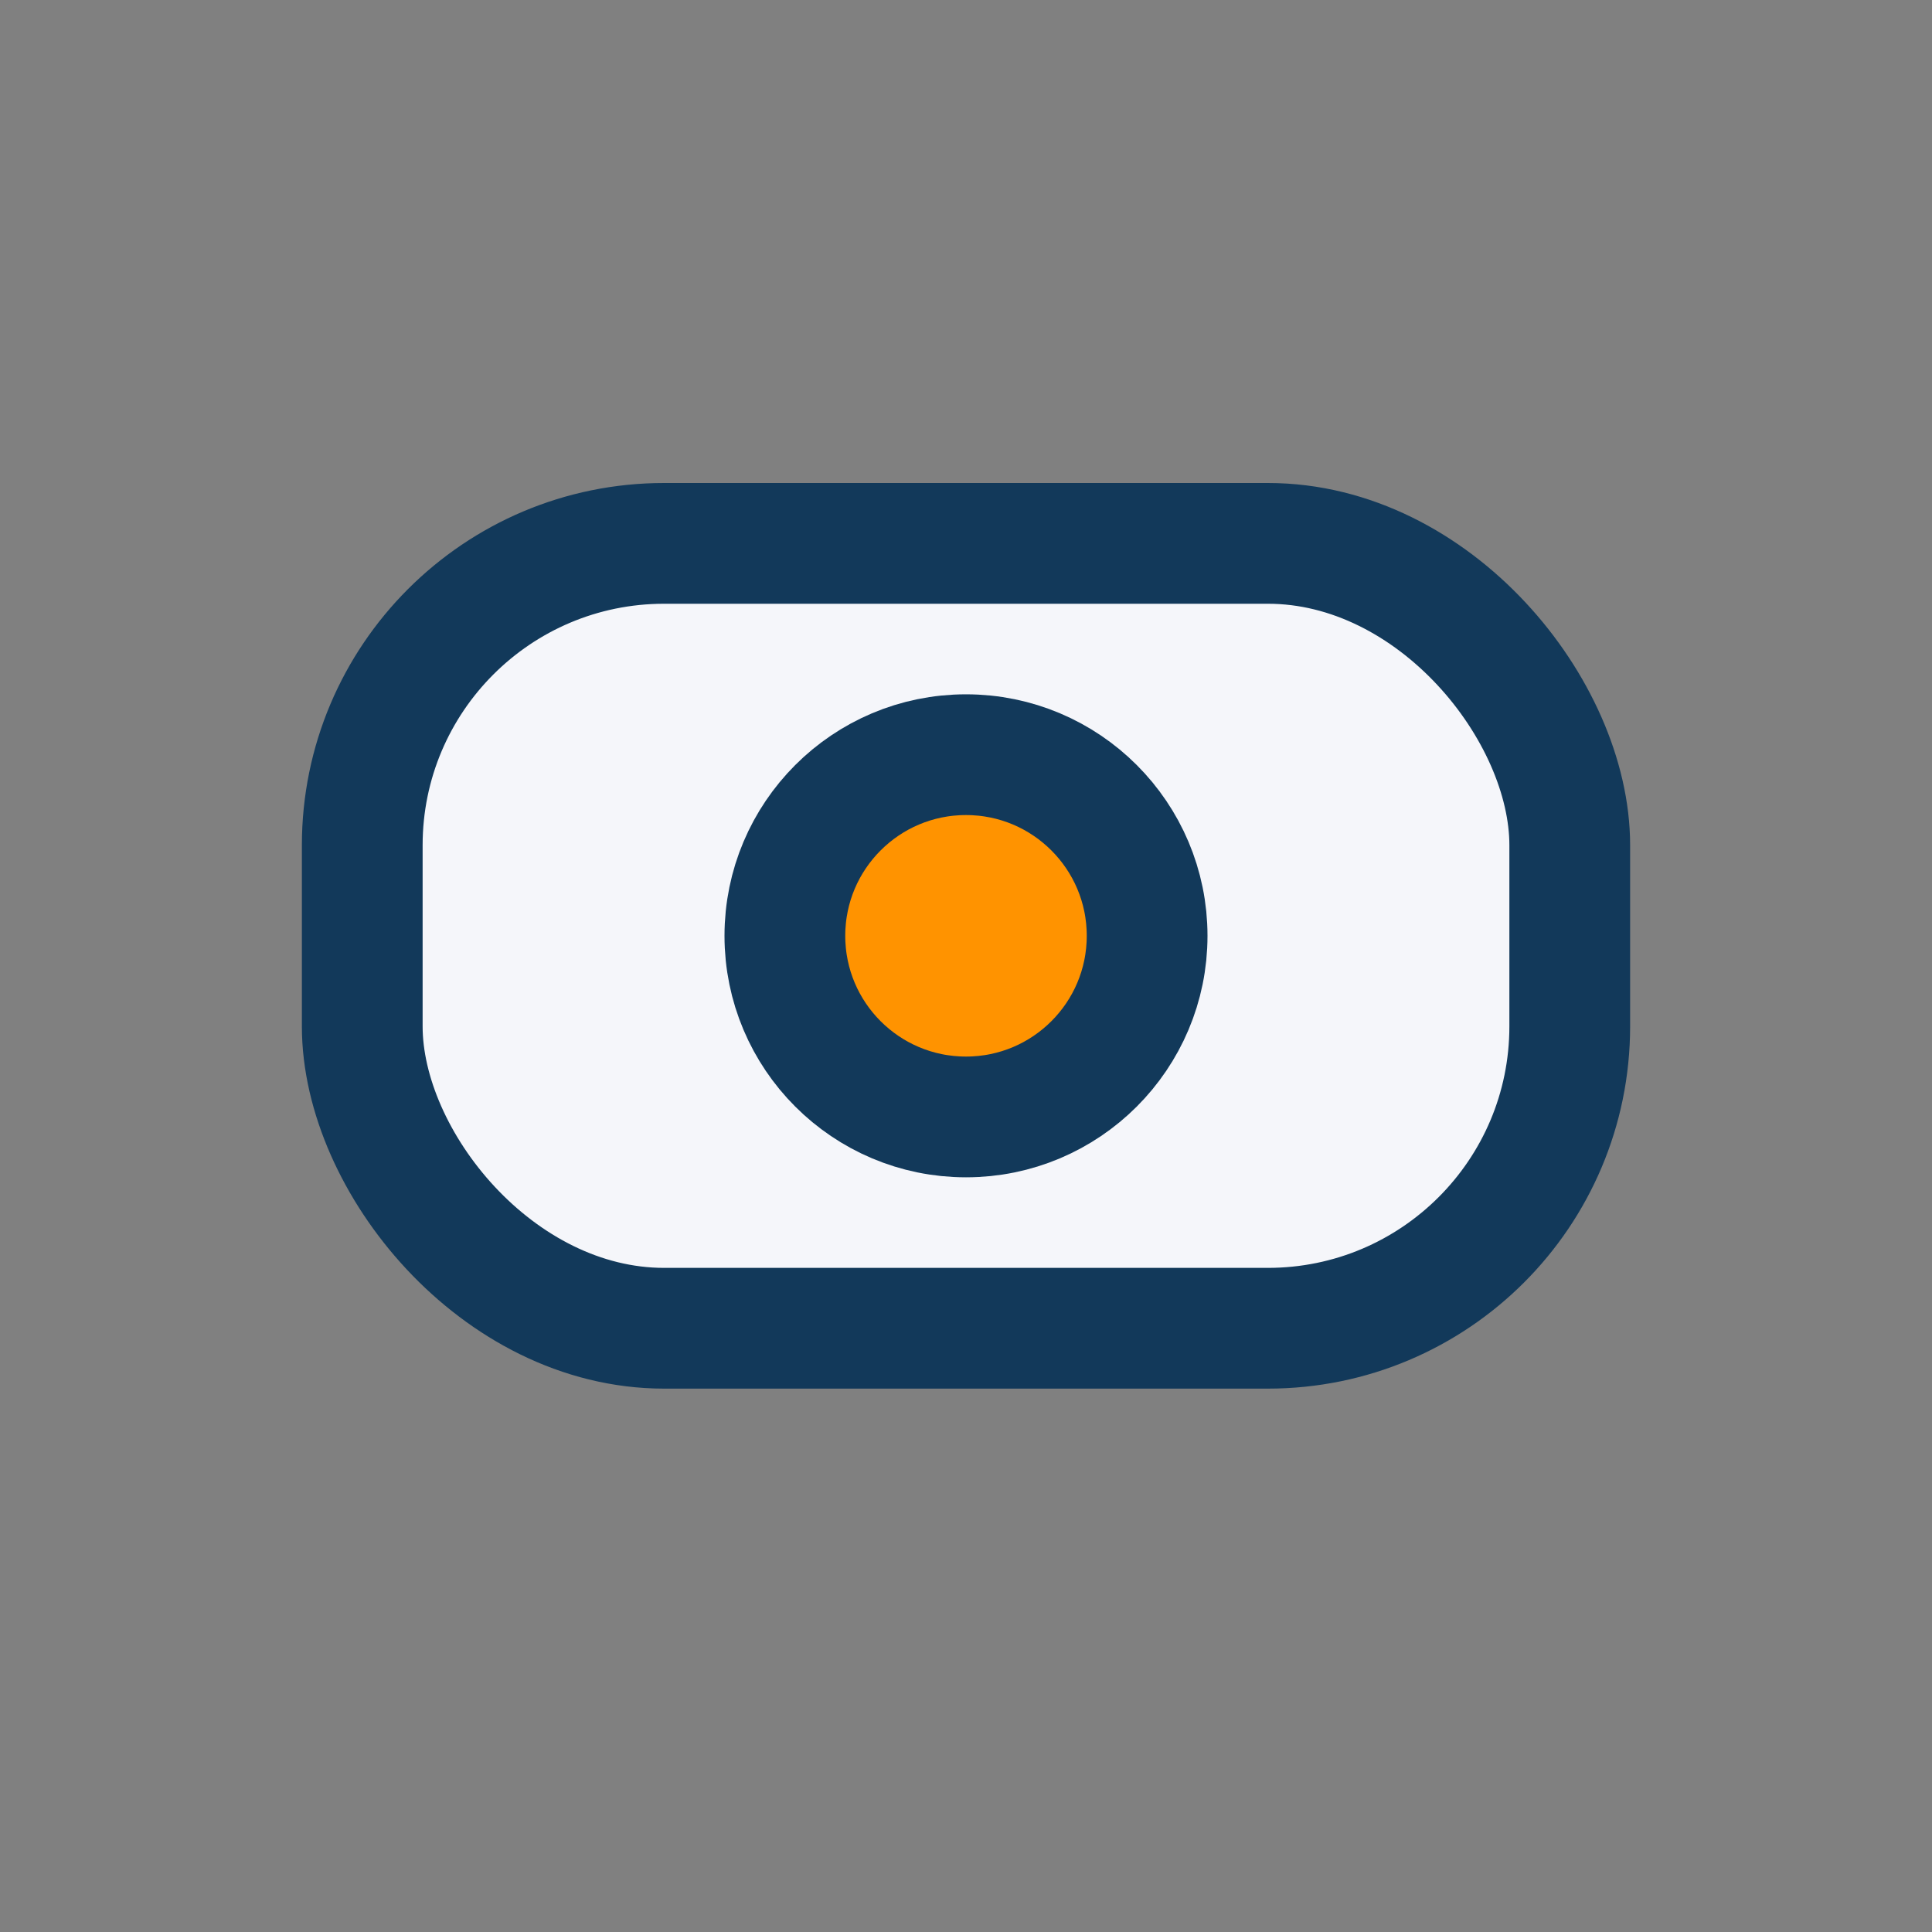 <?xml version="1.0" encoding="UTF-8"?>
<svg xmlns="http://www.w3.org/2000/svg" width="32" height="32" viewBox="0 0 32 32"><rect x="0" y="0" width="32" height="32" fill="#808080" stroke="none"/><rect x="6" y="9" width="20" height="13" rx="5" fill="#F5F6FA" stroke="#12395A" stroke-width="2"/><circle cx="16" cy="15.5" r="3" stroke="#12395A" stroke-width="2" fill="#FF9300"/></svg>